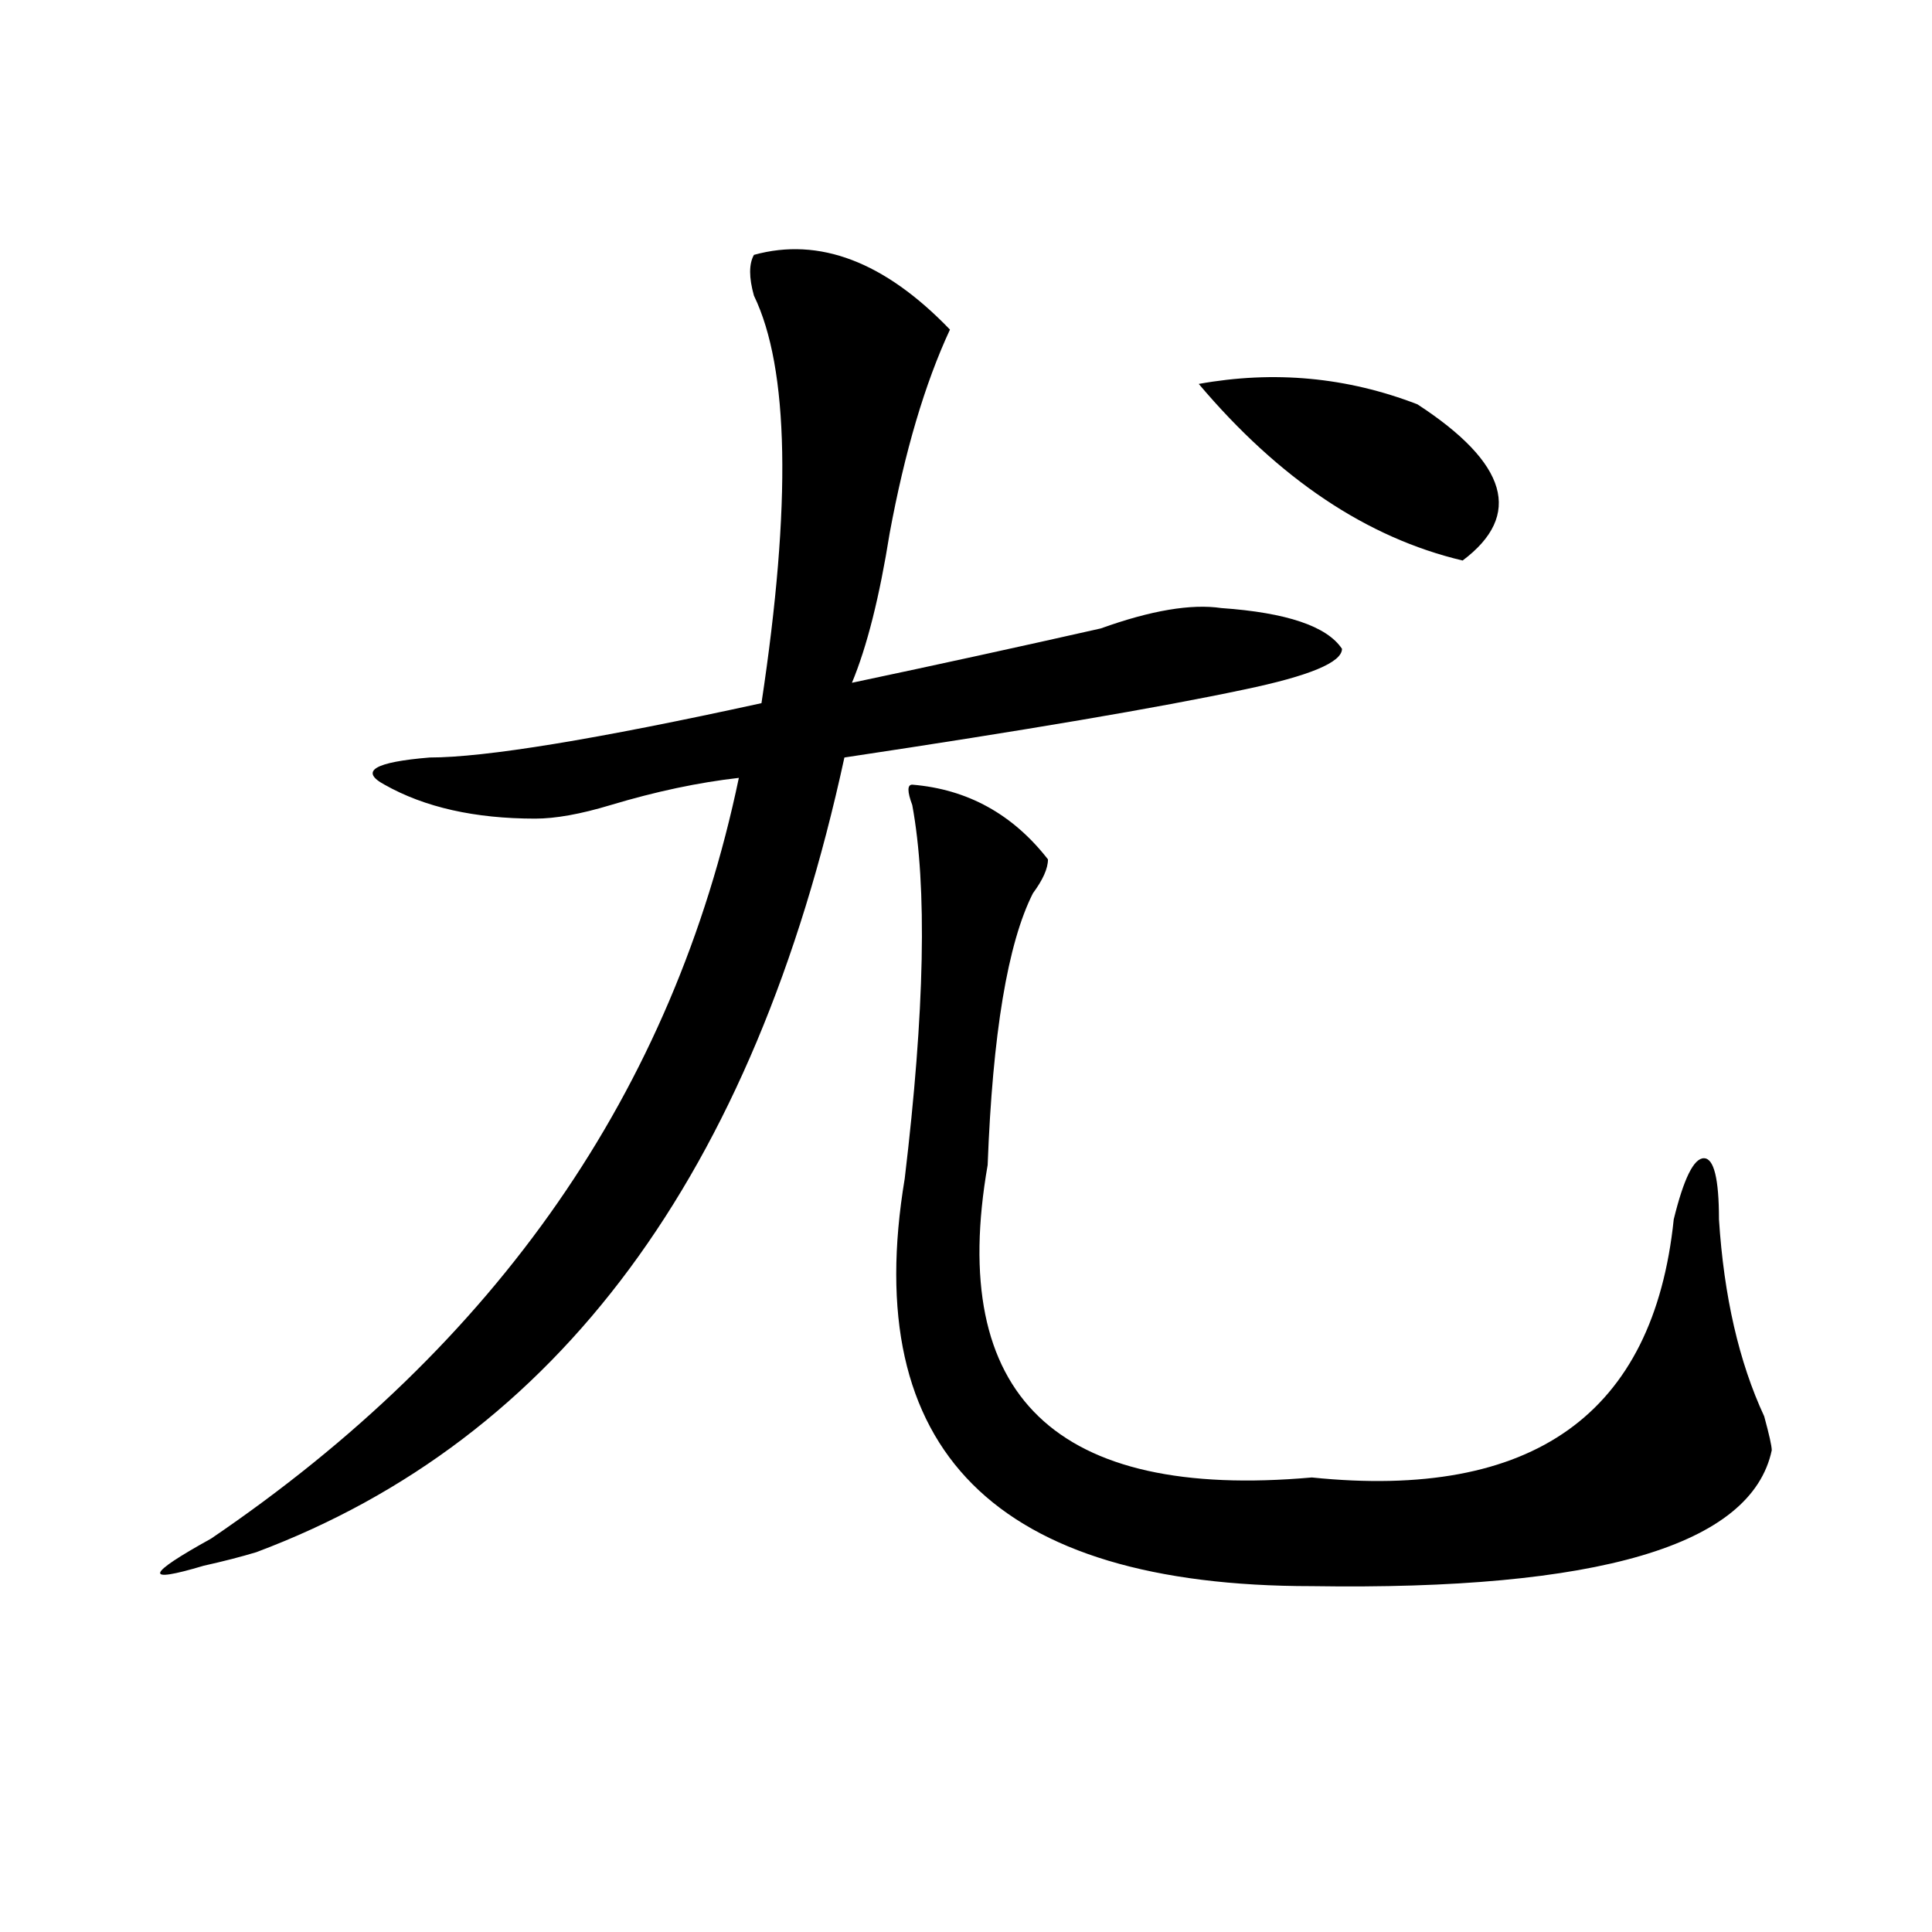 <?xml version="1.0" encoding="utf-8"?>
<!-- Generator: Adobe Illustrator 16.0.0, SVG Export Plug-In . SVG Version: 6.00 Build 0)  -->
<!DOCTYPE svg PUBLIC "-//W3C//DTD SVG 1.1//EN" "http://www.w3.org/Graphics/SVG/1.1/DTD/svg11.dtd">
<svg version="1.1" id="图层_1" xmlns="http://www.w3.org/2000/svg" xmlns:xlink="http://www.w3.org/1999/xlink" x="0px" y="0px"
	 width="1000px" height="1000px" viewBox="0 0 1000 1000" enable-background="new 0 0 1000 1000" xml:space="preserve">
<path d="M390.235,131.922c33.78-9.339,67.62,3.516,101.461,38.672c-13.049,28.125-23.414,63.281-31.219,105.469
	c-5.244,32.849-11.707,58.612-19.512,77.344c44.206-9.339,87.132-18.731,128.777-28.125c25.975-9.339,46.828-12.854,62.438-10.547
	c33.78,2.362,54.633,9.394,62.438,21.094c0,7.031-16.951,14.063-50.73,21.094c-44.267,9.394-113.168,21.094-206.824,35.156
	C390.235,607.739,288.774,744.849,132.68,803.406c-7.805,2.362-16.951,4.724-27.316,7.031c-31.219,9.338-29.938,4.669,3.902-14.063
	C257.555,695.63,348.59,564.344,382.43,402.625c-20.853,2.362-42.926,7.031-66.34,14.063c-15.609,4.724-28.658,7.031-39.023,7.031
	c-31.219,0-57.255-5.823-78.047-17.578c-13.049-7.031-5.244-11.7,23.414-14.063c28.597,0,85.852-9.339,171.703-28.125
	c15.609-103.106,14.268-173.419-3.902-210.938C387.613,143.677,387.613,136.646,390.235,131.922z M472.184,406.141
	c28.597,2.362,52.011,15.271,70.242,38.672c0,4.724-2.622,10.547-7.805,17.578c-13.049,25.817-20.853,72.675-23.414,140.625
	c-20.853,119.531,35.121,173.474,167.801,161.719c114.448,11.755,176.886-32.794,187.313-133.594
	c5.183-21.094,10.365-31.641,15.609-31.641c5.183,0,7.805,10.547,7.805,31.641c2.561,39.88,10.365,73.828,23.414,101.953
	c2.561,9.394,3.902,15.271,3.902,17.578c-10.426,49.219-89.754,72.619-238.043,70.313c-163.898,0-234.141-70.313-210.727-210.938
	c10.365-86.683,11.707-151.172,3.902-193.359C469.562,409.656,469.562,406.141,472.184,406.141z M620.473,198.719
	c39.023-7.031,76.705-3.516,113.168,10.547c46.828,30.487,54.633,57.458,23.414,80.859
	C707.605,278.425,662.057,247.938,620.473,198.719z"/>
</svg>
